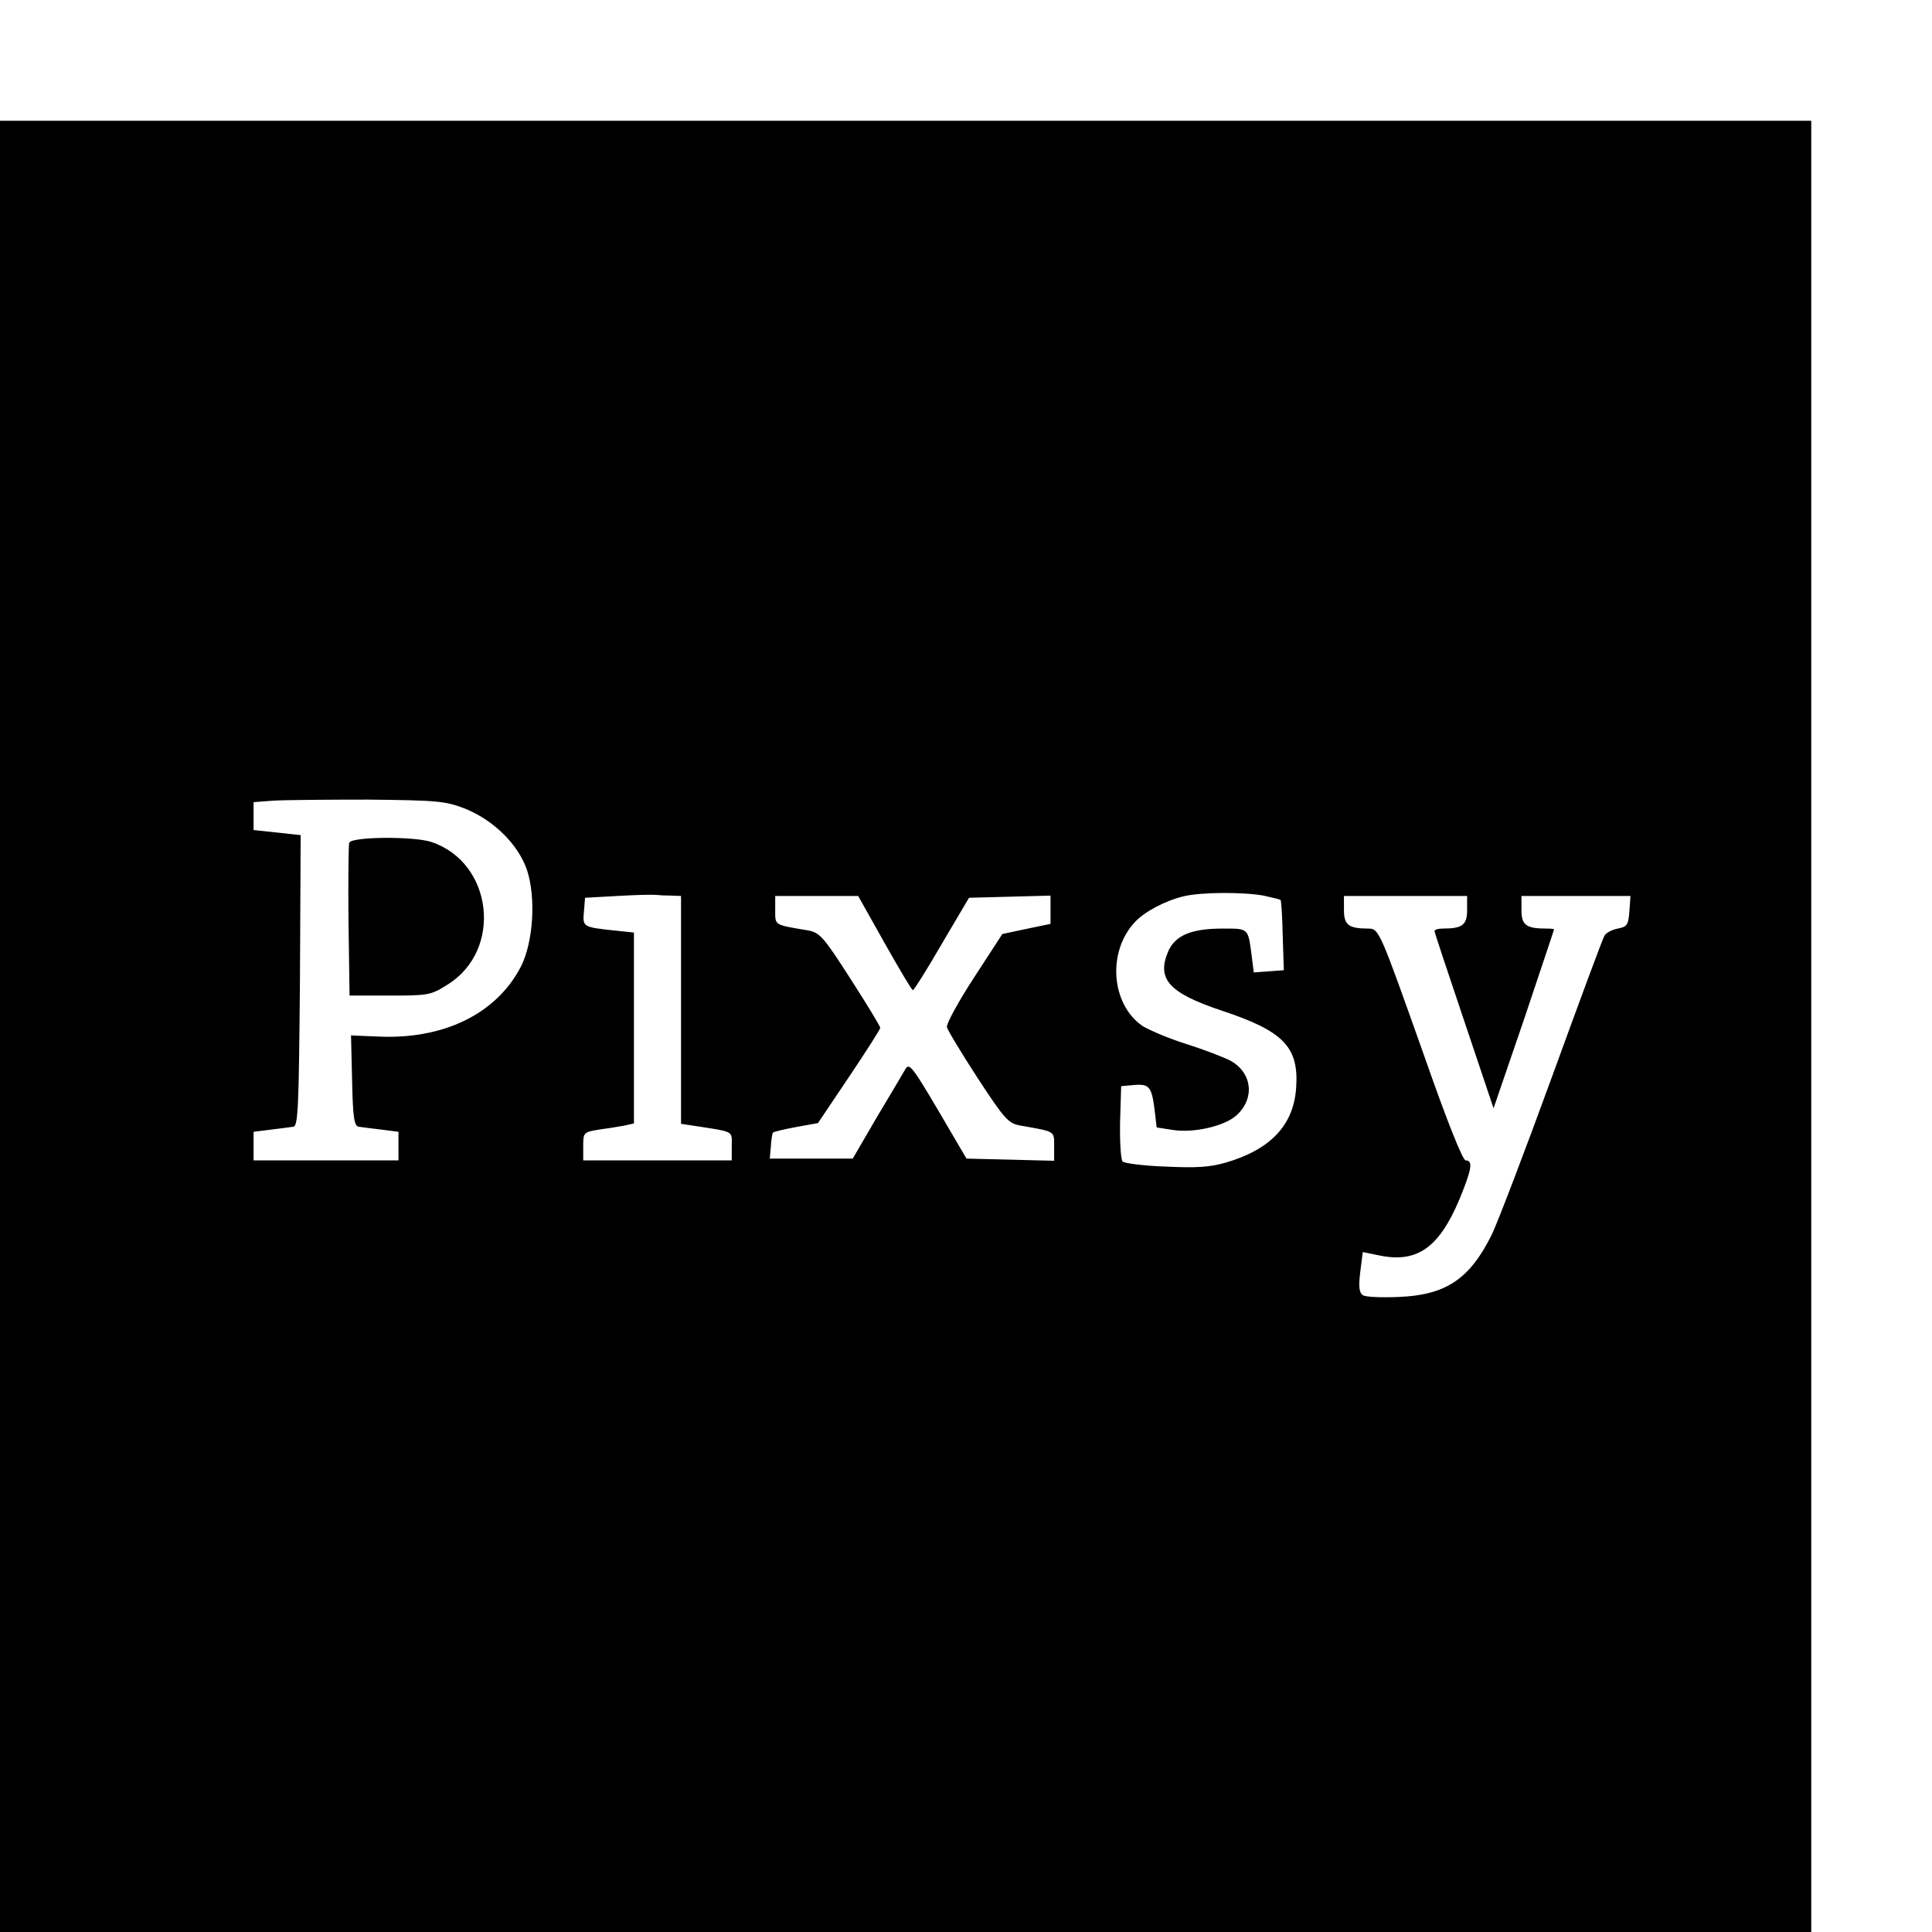 <?xml version="1.0" standalone="no"?>
<!DOCTYPE svg PUBLIC "-//W3C//DTD SVG 20010904//EN"
 "http://www.w3.org/TR/2001/REC-SVG-20010904/DTD/svg10.dtd">
<svg version="1.0" xmlns="http://www.w3.org/2000/svg"
 width="16pt" height="16pt" viewBox="0 0 16 16"
 preserveAspectRatio="xMidYMid meet">
<g transform="translate(0,16) scale(0.003,-0.003)"
fill="#000000" stroke="none">
<path d="M0 2500 l0 -2500 2500 0 2500 0 0 2500 0 2500 -2500 0 -2500 0 0
-2500z m1284 601 c79 -32 147 -99 171 -170 25 -77 17 -199 -17 -266 -68 -131
-214 -202 -396 -193 l-73 3 3 -125 c2 -102 6 -125 18 -127 8 -1 36 -5 63 -8
l47 -6 0 -40 0 -39 -200 0 -200 0 0 39 0 40 48 6 c26 3 54 7 62 8 13 2 15 56
18 403 l2 402 -65 7 -65 7 0 38 0 39 53 4 c28 2 146 3 262 3 195 -2 214 -4
269 -25z m569 -240 l27 -1 0 -315 0 -314 33 -5 c116 -18 107 -13 107 -56 l0
-40 -205 0 -205 0 0 39 c0 38 1 39 43 46 23 3 54 8 70 11 l27 6 0 263 0 264
-57 6 c-84 9 -85 10 -81 52 l3 38 90 5 c50 3 97 4 105 3 8 -1 27 -2 43 -2z
m1635 0 c23 -5 44 -10 47 -12 2 -2 5 -47 6 -99 l3 -95 -41 -3 -42 -3 -6 48
c-10 75 -8 73 -80 73 -87 0 -132 -19 -151 -65 -31 -75 4 -113 147 -161 173
-57 215 -101 207 -214 -7 -103 -71 -170 -194 -206 -45 -13 -82 -15 -167 -11
-60 2 -113 9 -118 14 -5 5 -8 54 -7 109 l3 99 34 3 c43 4 50 -4 58 -66 l6 -51
45 -7 c58 -9 144 11 176 41 50 46 43 115 -15 149 -16 9 -70 30 -120 46 -49 15
-105 39 -125 51 -87 60 -98 205 -21 287 27 29 84 59 134 71 49 12 166 12 221
2z m-1046 -131 c40 -71 75 -130 78 -130 3 0 39 57 80 128 l75 127 113 3 112 3
0 -39 0 -39 -67 -14 -66 -14 -78 -120 c-43 -66 -77 -128 -75 -137 2 -9 41 -73
85 -141 76 -116 85 -125 119 -131 96 -17 92 -14 92 -57 l0 -40 -121 3 -121 3
-78 133 c-69 117 -80 132 -90 115 -6 -10 -41 -70 -79 -133 l-67 -115 -114 0
-115 0 3 34 c1 19 4 36 6 38 2 2 30 9 63 15 l61 11 86 128 c47 70 86 131 86
135 0 4 -37 65 -82 135 -75 117 -85 128 -118 134 -94 16 -90 13 -90 56 l0 39
114 0 115 0 73 -130z m1608 91 c0 -41 -13 -51 -67 -51 -13 0 -23 -3 -23 -7 0
-3 37 -115 82 -248 l81 -241 84 245 c45 135 83 247 83 249 0 1 -10 2 -22 2
-55 0 -68 10 -68 51 l0 39 151 0 150 0 -3 -42 c-3 -38 -6 -43 -32 -48 -16 -3
-33 -12 -37 -20 -5 -8 -70 -184 -145 -390 -75 -206 -150 -402 -166 -435 -61
-123 -127 -167 -258 -172 -47 -2 -91 0 -98 5 -10 7 -12 23 -7 64 l7 55 49 -10
c102 -20 162 23 218 156 34 83 38 107 17 107 -8 0 -50 104 -116 293 -121 341
-123 347 -153 347 -54 0 -67 10 -67 51 l0 39 170 0 170 0 0 -39z"/>
<path d="M964 3007 c-2 -7 -3 -105 -2 -217 l3 -205 111 0 c106 0 113 1 159 30
154 95 126 337 -44 394 -48 16 -220 15 -227 -2z"/>
</g>
</svg>
